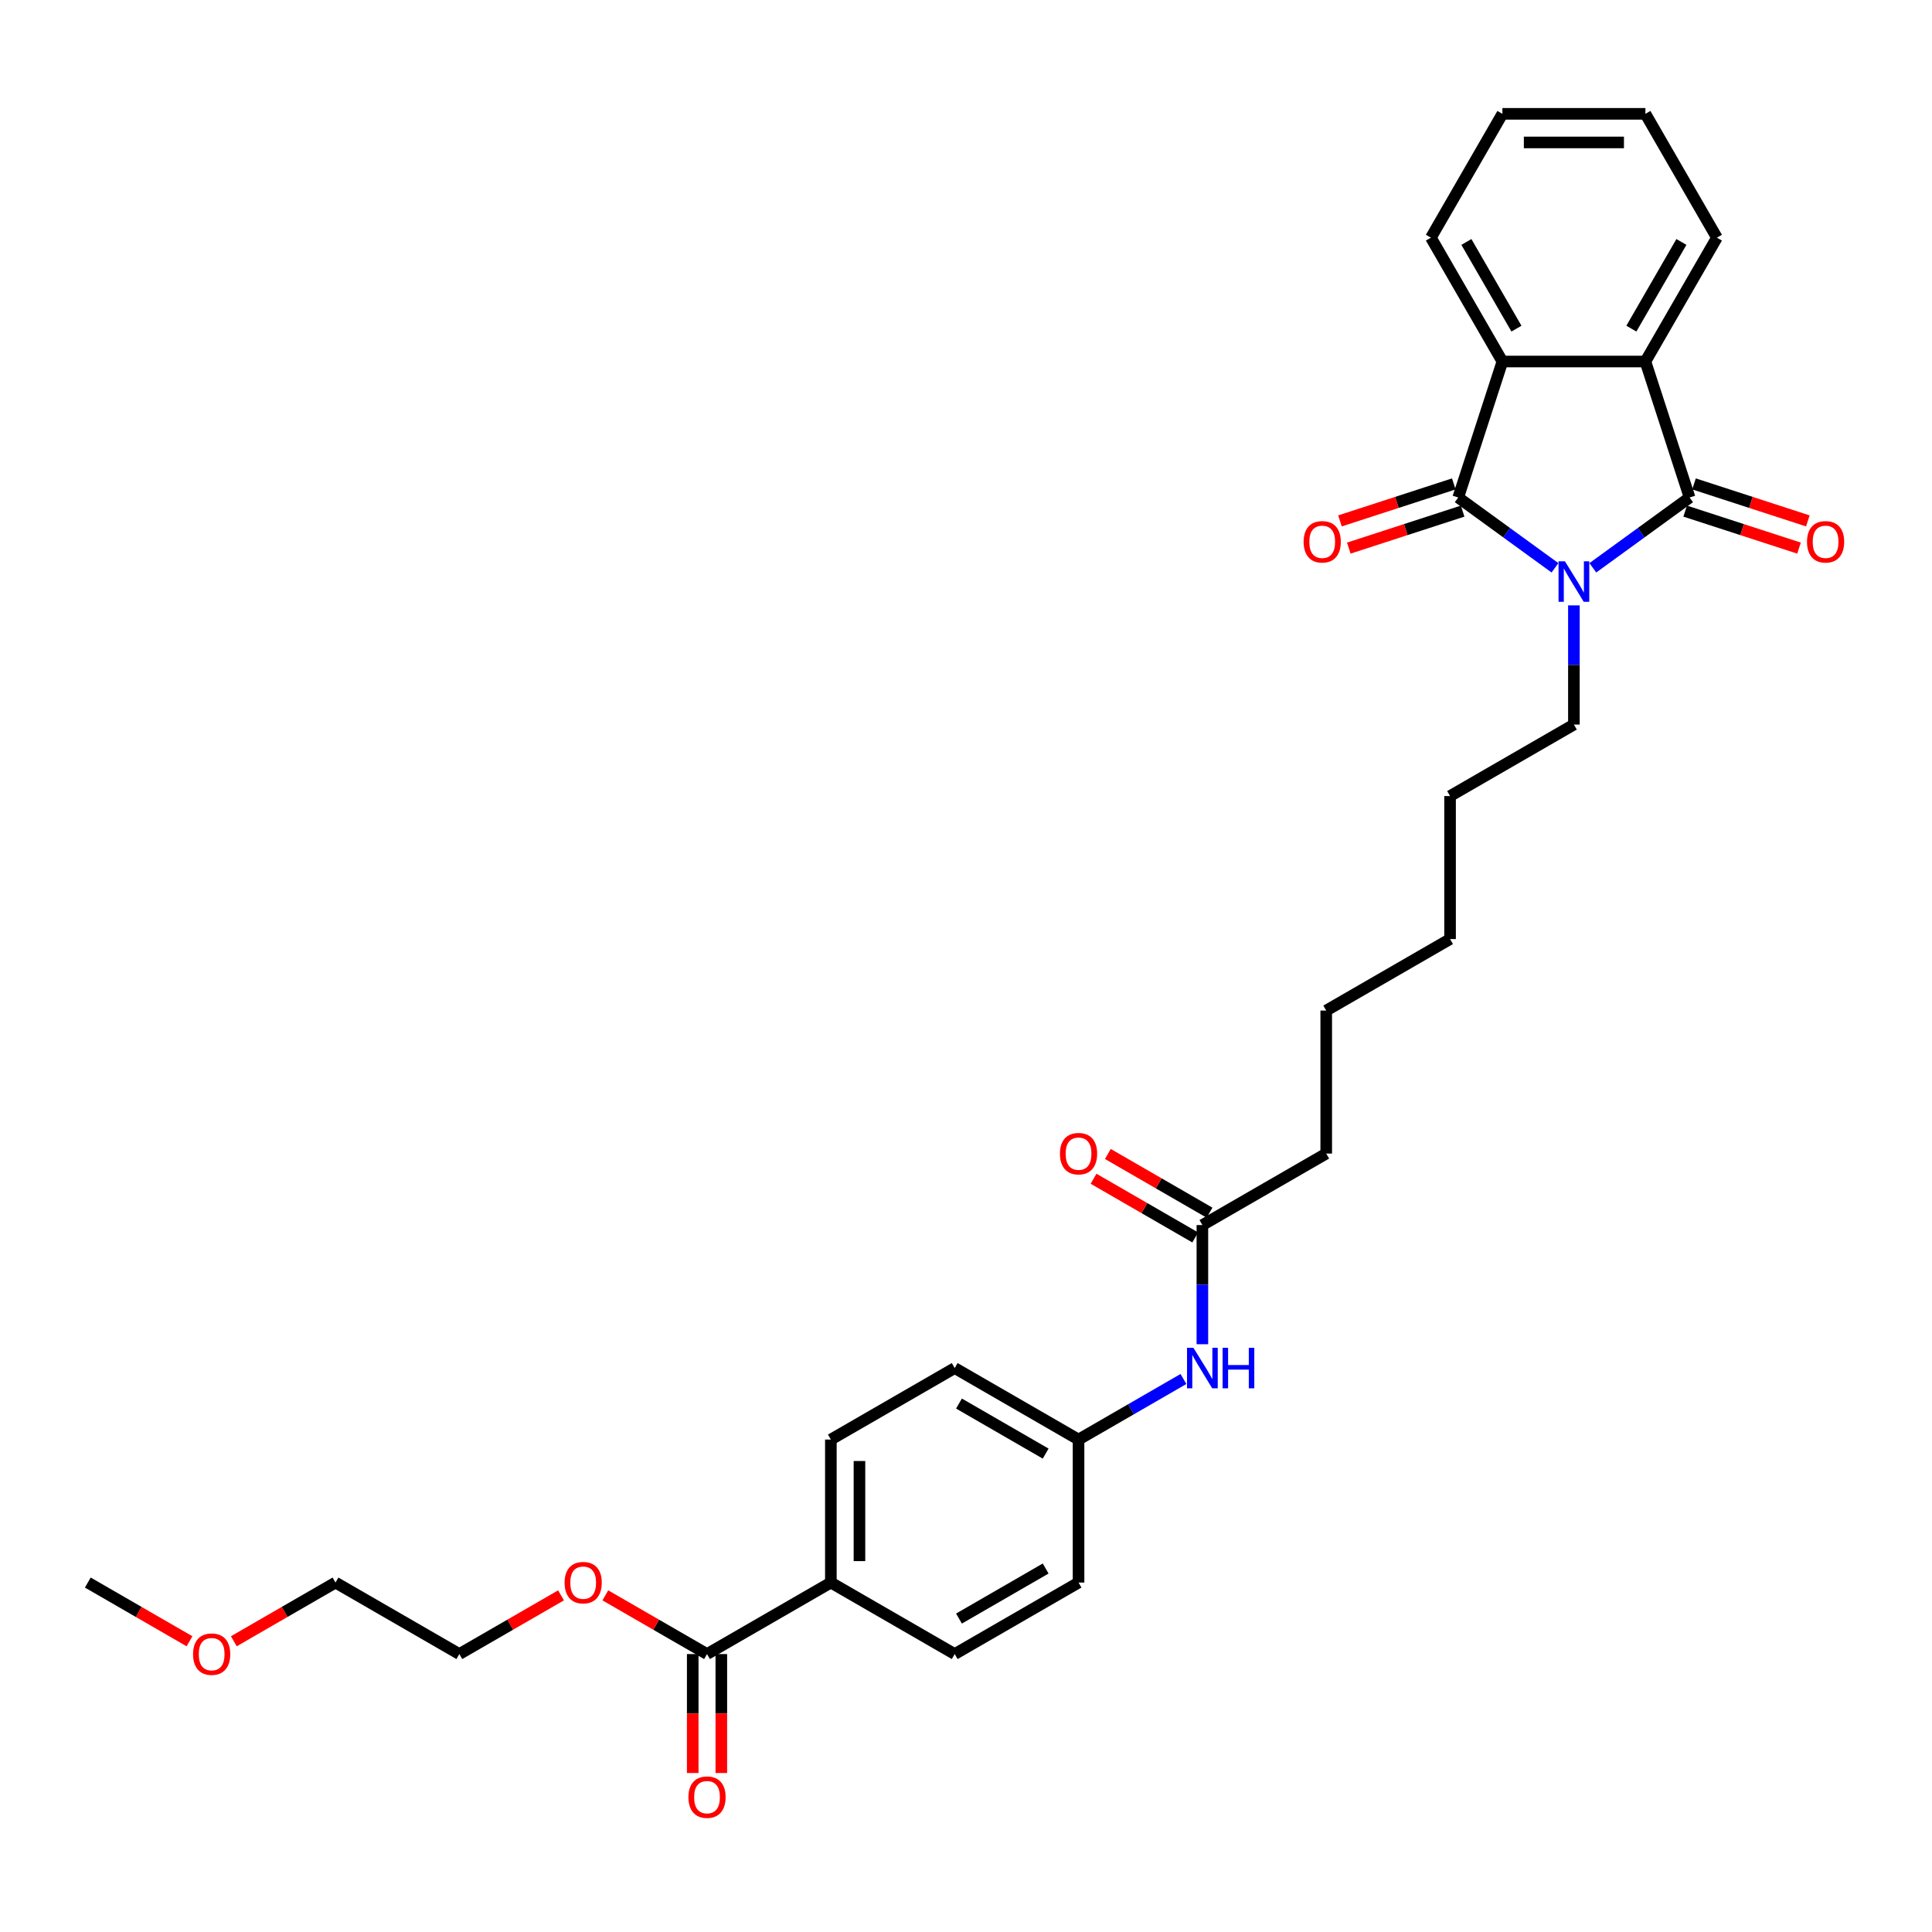 <?xml version='1.0' encoding='iso-8859-1'?>
<svg version='1.1' baseProfile='full'
              xmlns='http://www.w3.org/2000/svg'
                      xmlns:rdkit='http://www.rdkit.org/xml'
                      xmlns:xlink='http://www.w3.org/1999/xlink'
                  xml:space='preserve'
width='1000px' height='1000px' viewBox='0 0 1000 1000'>
<!-- END OF HEADER -->
<rect style='opacity:1.0;fill:#FFFFFF;stroke:none' width='1000' height='1000' x='0' y='0'> </rect>
<path class='bond-0' d='M 804.85,293.899 L 779.81,275.706' style='fill:none;fill-rule:evenodd;stroke:#0000FF;stroke-width:6px;stroke-linecap:butt;stroke-linejoin:miter;stroke-opacity:1' />
<path class='bond-0' d='M 779.81,275.706 L 754.77,257.514' style='fill:none;fill-rule:evenodd;stroke:#000000;stroke-width:6px;stroke-linecap:butt;stroke-linejoin:miter;stroke-opacity:1' />
<path class='bond-1' d='M 824.45,293.899 L 849.49,275.706' style='fill:none;fill-rule:evenodd;stroke:#0000FF;stroke-width:6px;stroke-linecap:butt;stroke-linejoin:miter;stroke-opacity:1' />
<path class='bond-1' d='M 849.49,275.706 L 874.53,257.514' style='fill:none;fill-rule:evenodd;stroke:#000000;stroke-width:6px;stroke-linecap:butt;stroke-linejoin:miter;stroke-opacity:1' />
<path class='bond-12' d='M 814.65,313.35 L 814.65,344.193' style='fill:none;fill-rule:evenodd;stroke:#0000FF;stroke-width:6px;stroke-linecap:butt;stroke-linejoin:miter;stroke-opacity:1' />
<path class='bond-12' d='M 814.65,344.193 L 814.65,375.035' style='fill:none;fill-rule:evenodd;stroke:#000000;stroke-width:6px;stroke-linecap:butt;stroke-linejoin:miter;stroke-opacity:1' />
<path class='bond-2' d='M 754.77,257.514 L 777.642,187.12' style='fill:none;fill-rule:evenodd;stroke:#000000;stroke-width:6px;stroke-linecap:butt;stroke-linejoin:miter;stroke-opacity:1' />
<path class='bond-6' d='M 752.483,250.474 L 723.022,260.047' style='fill:none;fill-rule:evenodd;stroke:#000000;stroke-width:6px;stroke-linecap:butt;stroke-linejoin:miter;stroke-opacity:1' />
<path class='bond-6' d='M 723.022,260.047 L 693.562,269.619' style='fill:none;fill-rule:evenodd;stroke:#FF0000;stroke-width:6px;stroke-linecap:butt;stroke-linejoin:miter;stroke-opacity:1' />
<path class='bond-6' d='M 757.057,264.553 L 727.597,274.125' style='fill:none;fill-rule:evenodd;stroke:#000000;stroke-width:6px;stroke-linecap:butt;stroke-linejoin:miter;stroke-opacity:1' />
<path class='bond-6' d='M 727.597,274.125 L 698.136,283.698' style='fill:none;fill-rule:evenodd;stroke:#FF0000;stroke-width:6px;stroke-linecap:butt;stroke-linejoin:miter;stroke-opacity:1' />
<path class='bond-3' d='M 874.53,257.514 L 851.658,187.12' style='fill:none;fill-rule:evenodd;stroke:#000000;stroke-width:6px;stroke-linecap:butt;stroke-linejoin:miter;stroke-opacity:1' />
<path class='bond-5' d='M 872.243,264.553 L 901.703,274.125' style='fill:none;fill-rule:evenodd;stroke:#000000;stroke-width:6px;stroke-linecap:butt;stroke-linejoin:miter;stroke-opacity:1' />
<path class='bond-5' d='M 901.703,274.125 L 931.164,283.698' style='fill:none;fill-rule:evenodd;stroke:#FF0000;stroke-width:6px;stroke-linecap:butt;stroke-linejoin:miter;stroke-opacity:1' />
<path class='bond-5' d='M 876.817,250.474 L 906.278,260.047' style='fill:none;fill-rule:evenodd;stroke:#000000;stroke-width:6px;stroke-linecap:butt;stroke-linejoin:miter;stroke-opacity:1' />
<path class='bond-5' d='M 906.278,260.047 L 935.738,269.619' style='fill:none;fill-rule:evenodd;stroke:#FF0000;stroke-width:6px;stroke-linecap:butt;stroke-linejoin:miter;stroke-opacity:1' />
<path class='bond-20' d='M 777.642,187.12 L 740.634,123.021' style='fill:none;fill-rule:evenodd;stroke:#000000;stroke-width:6px;stroke-linecap:butt;stroke-linejoin:miter;stroke-opacity:1' />
<path class='bond-20' d='M 784.911,170.104 L 759.005,125.234' style='fill:none;fill-rule:evenodd;stroke:#000000;stroke-width:6px;stroke-linecap:butt;stroke-linejoin:miter;stroke-opacity:1' />
<path class='bond-31' d='M 777.642,187.12 L 851.658,187.12' style='fill:none;fill-rule:evenodd;stroke:#000000;stroke-width:6px;stroke-linecap:butt;stroke-linejoin:miter;stroke-opacity:1' />
<path class='bond-19' d='M 851.658,187.12 L 888.666,123.021' style='fill:none;fill-rule:evenodd;stroke:#000000;stroke-width:6px;stroke-linecap:butt;stroke-linejoin:miter;stroke-opacity:1' />
<path class='bond-19' d='M 844.389,170.104 L 870.295,125.234' style='fill:none;fill-rule:evenodd;stroke:#000000;stroke-width:6px;stroke-linecap:butt;stroke-linejoin:miter;stroke-opacity:1' />
<path class='bond-4' d='M 365.953,856.138 L 430.052,819.13' style='fill:none;fill-rule:evenodd;stroke:#000000;stroke-width:6px;stroke-linecap:butt;stroke-linejoin:miter;stroke-opacity:1' />
<path class='bond-10' d='M 358.551,856.138 L 358.551,886.921' style='fill:none;fill-rule:evenodd;stroke:#000000;stroke-width:6px;stroke-linecap:butt;stroke-linejoin:miter;stroke-opacity:1' />
<path class='bond-10' d='M 358.551,886.921 L 358.551,917.705' style='fill:none;fill-rule:evenodd;stroke:#FF0000;stroke-width:6px;stroke-linecap:butt;stroke-linejoin:miter;stroke-opacity:1' />
<path class='bond-10' d='M 373.354,856.138 L 373.354,886.921' style='fill:none;fill-rule:evenodd;stroke:#000000;stroke-width:6px;stroke-linecap:butt;stroke-linejoin:miter;stroke-opacity:1' />
<path class='bond-10' d='M 373.354,886.921 L 373.354,917.705' style='fill:none;fill-rule:evenodd;stroke:#FF0000;stroke-width:6px;stroke-linecap:butt;stroke-linejoin:miter;stroke-opacity:1' />
<path class='bond-16' d='M 365.953,856.138 L 339.639,840.946' style='fill:none;fill-rule:evenodd;stroke:#000000;stroke-width:6px;stroke-linecap:butt;stroke-linejoin:miter;stroke-opacity:1' />
<path class='bond-16' d='M 339.639,840.946 L 313.325,825.754' style='fill:none;fill-rule:evenodd;stroke:#FF0000;stroke-width:6px;stroke-linecap:butt;stroke-linejoin:miter;stroke-opacity:1' />
<path class='bond-7' d='M 622.351,634.091 L 686.451,597.083' style='fill:none;fill-rule:evenodd;stroke:#000000;stroke-width:6px;stroke-linecap:butt;stroke-linejoin:miter;stroke-opacity:1' />
<path class='bond-9' d='M 622.351,634.091 L 622.351,664.933' style='fill:none;fill-rule:evenodd;stroke:#000000;stroke-width:6px;stroke-linecap:butt;stroke-linejoin:miter;stroke-opacity:1' />
<path class='bond-9' d='M 622.351,664.933 L 622.351,695.775' style='fill:none;fill-rule:evenodd;stroke:#0000FF;stroke-width:6px;stroke-linecap:butt;stroke-linejoin:miter;stroke-opacity:1' />
<path class='bond-11' d='M 626.052,627.681 L 599.738,612.488' style='fill:none;fill-rule:evenodd;stroke:#000000;stroke-width:6px;stroke-linecap:butt;stroke-linejoin:miter;stroke-opacity:1' />
<path class='bond-11' d='M 599.738,612.488 L 573.425,597.296' style='fill:none;fill-rule:evenodd;stroke:#FF0000;stroke-width:6px;stroke-linecap:butt;stroke-linejoin:miter;stroke-opacity:1' />
<path class='bond-11' d='M 618.65,640.501 L 592.337,625.308' style='fill:none;fill-rule:evenodd;stroke:#000000;stroke-width:6px;stroke-linecap:butt;stroke-linejoin:miter;stroke-opacity:1' />
<path class='bond-11' d='M 592.337,625.308 L 566.023,610.116' style='fill:none;fill-rule:evenodd;stroke:#FF0000;stroke-width:6px;stroke-linecap:butt;stroke-linejoin:miter;stroke-opacity:1' />
<path class='bond-8' d='M 430.052,819.13 L 430.052,745.114' style='fill:none;fill-rule:evenodd;stroke:#000000;stroke-width:6px;stroke-linecap:butt;stroke-linejoin:miter;stroke-opacity:1' />
<path class='bond-8' d='M 444.855,808.028 L 444.855,756.217' style='fill:none;fill-rule:evenodd;stroke:#000000;stroke-width:6px;stroke-linecap:butt;stroke-linejoin:miter;stroke-opacity:1' />
<path class='bond-33' d='M 430.052,819.13 L 494.152,856.138' style='fill:none;fill-rule:evenodd;stroke:#000000;stroke-width:6px;stroke-linecap:butt;stroke-linejoin:miter;stroke-opacity:1' />
<path class='bond-15' d='M 612.551,713.764 L 585.401,729.439' style='fill:none;fill-rule:evenodd;stroke:#0000FF;stroke-width:6px;stroke-linecap:butt;stroke-linejoin:miter;stroke-opacity:1' />
<path class='bond-15' d='M 585.401,729.439 L 558.252,745.114' style='fill:none;fill-rule:evenodd;stroke:#000000;stroke-width:6px;stroke-linecap:butt;stroke-linejoin:miter;stroke-opacity:1' />
<path class='bond-26' d='M 814.65,375.035 L 750.55,412.043' style='fill:none;fill-rule:evenodd;stroke:#000000;stroke-width:6px;stroke-linecap:butt;stroke-linejoin:miter;stroke-opacity:1' />
<path class='bond-13' d='M 430.052,745.114 L 494.152,708.106' style='fill:none;fill-rule:evenodd;stroke:#000000;stroke-width:6px;stroke-linecap:butt;stroke-linejoin:miter;stroke-opacity:1' />
<path class='bond-14' d='M 494.152,856.138 L 558.252,819.13' style='fill:none;fill-rule:evenodd;stroke:#000000;stroke-width:6px;stroke-linecap:butt;stroke-linejoin:miter;stroke-opacity:1' />
<path class='bond-14' d='M 496.365,837.767 L 541.235,811.862' style='fill:none;fill-rule:evenodd;stroke:#000000;stroke-width:6px;stroke-linecap:butt;stroke-linejoin:miter;stroke-opacity:1' />
<path class='bond-17' d='M 558.252,745.114 L 558.252,819.13' style='fill:none;fill-rule:evenodd;stroke:#000000;stroke-width:6px;stroke-linecap:butt;stroke-linejoin:miter;stroke-opacity:1' />
<path class='bond-18' d='M 558.252,745.114 L 494.152,708.106' style='fill:none;fill-rule:evenodd;stroke:#000000;stroke-width:6px;stroke-linecap:butt;stroke-linejoin:miter;stroke-opacity:1' />
<path class='bond-18' d='M 541.235,752.383 L 496.365,726.478' style='fill:none;fill-rule:evenodd;stroke:#000000;stroke-width:6px;stroke-linecap:butt;stroke-linejoin:miter;stroke-opacity:1' />
<path class='bond-23' d='M 290.381,825.754 L 264.067,840.946' style='fill:none;fill-rule:evenodd;stroke:#FF0000;stroke-width:6px;stroke-linecap:butt;stroke-linejoin:miter;stroke-opacity:1' />
<path class='bond-23' d='M 264.067,840.946 L 237.753,856.138' style='fill:none;fill-rule:evenodd;stroke:#000000;stroke-width:6px;stroke-linecap:butt;stroke-linejoin:miter;stroke-opacity:1' />
<path class='bond-30' d='M 888.666,123.021 L 851.658,58.921' style='fill:none;fill-rule:evenodd;stroke:#000000;stroke-width:6px;stroke-linecap:butt;stroke-linejoin:miter;stroke-opacity:1' />
<path class='bond-29' d='M 740.634,123.021 L 777.642,58.921' style='fill:none;fill-rule:evenodd;stroke:#000000;stroke-width:6px;stroke-linecap:butt;stroke-linejoin:miter;stroke-opacity:1' />
<path class='bond-21' d='M 121.027,849.515 L 147.34,834.322' style='fill:none;fill-rule:evenodd;stroke:#FF0000;stroke-width:6px;stroke-linecap:butt;stroke-linejoin:miter;stroke-opacity:1' />
<path class='bond-21' d='M 147.34,834.322 L 173.654,819.13' style='fill:none;fill-rule:evenodd;stroke:#000000;stroke-width:6px;stroke-linecap:butt;stroke-linejoin:miter;stroke-opacity:1' />
<path class='bond-25' d='M 98.082,849.515 L 71.768,834.322' style='fill:none;fill-rule:evenodd;stroke:#FF0000;stroke-width:6px;stroke-linecap:butt;stroke-linejoin:miter;stroke-opacity:1' />
<path class='bond-25' d='M 71.768,834.322 L 45.455,819.13' style='fill:none;fill-rule:evenodd;stroke:#000000;stroke-width:6px;stroke-linecap:butt;stroke-linejoin:miter;stroke-opacity:1' />
<path class='bond-22' d='M 686.451,597.083 L 686.451,523.067' style='fill:none;fill-rule:evenodd;stroke:#000000;stroke-width:6px;stroke-linecap:butt;stroke-linejoin:miter;stroke-opacity:1' />
<path class='bond-24' d='M 237.753,856.138 L 173.654,819.13' style='fill:none;fill-rule:evenodd;stroke:#000000;stroke-width:6px;stroke-linecap:butt;stroke-linejoin:miter;stroke-opacity:1' />
<path class='bond-28' d='M 750.55,412.043 L 750.55,486.059' style='fill:none;fill-rule:evenodd;stroke:#000000;stroke-width:6px;stroke-linecap:butt;stroke-linejoin:miter;stroke-opacity:1' />
<path class='bond-27' d='M 686.451,523.067 L 750.55,486.059' style='fill:none;fill-rule:evenodd;stroke:#000000;stroke-width:6px;stroke-linecap:butt;stroke-linejoin:miter;stroke-opacity:1' />
<path class='bond-32' d='M 777.642,58.921 L 851.658,58.921' style='fill:none;fill-rule:evenodd;stroke:#000000;stroke-width:6px;stroke-linecap:butt;stroke-linejoin:miter;stroke-opacity:1' />
<path class='bond-32' d='M 788.744,73.724 L 840.556,73.724' style='fill:none;fill-rule:evenodd;stroke:#000000;stroke-width:6px;stroke-linecap:butt;stroke-linejoin:miter;stroke-opacity:1' />
<path  class='atom-0' d='M 810.017 290.539
L 816.885 301.641
Q 817.566 302.736, 818.662 304.72
Q 819.757 306.704, 819.816 306.822
L 819.816 290.539
L 822.599 290.539
L 822.599 311.5
L 819.728 311.5
L 812.356 299.361
Q 811.497 297.94, 810.579 296.312
Q 809.691 294.683, 809.425 294.18
L 809.425 311.5
L 806.701 311.5
L 806.701 290.539
L 810.017 290.539
' fill='#0000FF'/>
<path  class='atom-6' d='M 935.301 280.445
Q 935.301 275.412, 937.788 272.599
Q 940.275 269.787, 944.923 269.787
Q 949.572 269.787, 952.059 272.599
Q 954.545 275.412, 954.545 280.445
Q 954.545 285.537, 952.029 288.439
Q 949.512 291.311, 944.923 291.311
Q 940.305 291.311, 937.788 288.439
Q 935.301 285.567, 935.301 280.445
M 944.923 288.942
Q 948.121 288.942, 949.838 286.81
Q 951.585 284.649, 951.585 280.445
Q 951.585 276.33, 949.838 274.257
Q 948.121 272.155, 944.923 272.155
Q 941.726 272.155, 939.979 274.228
Q 938.262 276.3, 938.262 280.445
Q 938.262 284.679, 939.979 286.81
Q 941.726 288.942, 944.923 288.942
' fill='#FF0000'/>
<path  class='atom-7' d='M 674.755 280.445
Q 674.755 275.412, 677.242 272.599
Q 679.728 269.787, 684.377 269.787
Q 689.025 269.787, 691.512 272.599
Q 693.999 275.412, 693.999 280.445
Q 693.999 285.537, 691.482 288.439
Q 688.966 291.311, 684.377 291.311
Q 679.758 291.311, 677.242 288.439
Q 674.755 285.567, 674.755 280.445
M 684.377 288.942
Q 687.574 288.942, 689.291 286.81
Q 691.038 284.649, 691.038 280.445
Q 691.038 276.33, 689.291 274.257
Q 687.574 272.155, 684.377 272.155
Q 681.179 272.155, 679.432 274.228
Q 677.715 276.3, 677.715 280.445
Q 677.715 284.679, 679.432 286.81
Q 681.179 288.942, 684.377 288.942
' fill='#FF0000'/>
<path  class='atom-10' d='M 617.718 697.626
L 624.586 708.728
Q 625.267 709.824, 626.363 711.807
Q 627.458 713.791, 627.517 713.909
L 627.517 697.626
L 630.3 697.626
L 630.3 718.587
L 627.429 718.587
L 620.057 706.448
Q 619.198 705.027, 618.28 703.399
Q 617.392 701.771, 617.126 701.267
L 617.126 718.587
L 614.402 718.587
L 614.402 697.626
L 617.718 697.626
' fill='#0000FF'/>
<path  class='atom-10' d='M 632.817 697.626
L 635.659 697.626
L 635.659 706.537
L 646.377 706.537
L 646.377 697.626
L 649.219 697.626
L 649.219 718.587
L 646.377 718.587
L 646.377 708.906
L 635.659 708.906
L 635.659 718.587
L 632.817 718.587
L 632.817 697.626
' fill='#0000FF'/>
<path  class='atom-11' d='M 356.331 930.213
Q 356.331 925.18, 358.818 922.368
Q 361.304 919.555, 365.953 919.555
Q 370.601 919.555, 373.088 922.368
Q 375.575 925.18, 375.575 930.213
Q 375.575 935.306, 373.058 938.207
Q 370.542 941.079, 365.953 941.079
Q 361.334 941.079, 358.818 938.207
Q 356.331 935.335, 356.331 930.213
M 365.953 938.71
Q 369.15 938.71, 370.867 936.579
Q 372.614 934.417, 372.614 930.213
Q 372.614 926.098, 370.867 924.026
Q 369.15 921.923, 365.953 921.923
Q 362.755 921.923, 361.008 923.996
Q 359.291 926.068, 359.291 930.213
Q 359.291 934.447, 361.008 936.579
Q 362.755 938.71, 365.953 938.71
' fill='#FF0000'/>
<path  class='atom-12' d='M 548.629 597.142
Q 548.629 592.109, 551.116 589.296
Q 553.603 586.484, 558.252 586.484
Q 562.9 586.484, 565.387 589.296
Q 567.874 592.109, 567.874 597.142
Q 567.874 602.234, 565.357 605.136
Q 562.841 608.007, 558.252 608.007
Q 553.633 608.007, 551.116 605.136
Q 548.629 602.264, 548.629 597.142
M 558.252 605.639
Q 561.449 605.639, 563.166 603.507
Q 564.913 601.346, 564.913 597.142
Q 564.913 593.027, 563.166 590.954
Q 561.449 588.852, 558.252 588.852
Q 555.054 588.852, 553.307 590.925
Q 551.59 592.997, 551.59 597.142
Q 551.59 601.376, 553.307 603.507
Q 555.054 605.639, 558.252 605.639
' fill='#FF0000'/>
<path  class='atom-17' d='M 292.231 819.189
Q 292.231 814.156, 294.718 811.344
Q 297.205 808.531, 301.853 808.531
Q 306.501 808.531, 308.988 811.344
Q 311.475 814.156, 311.475 819.189
Q 311.475 824.282, 308.959 827.183
Q 306.442 830.055, 301.853 830.055
Q 297.234 830.055, 294.718 827.183
Q 292.231 824.311, 292.231 819.189
M 301.853 827.686
Q 305.051 827.686, 306.768 825.555
Q 308.514 823.394, 308.514 819.189
Q 308.514 815.074, 306.768 813.002
Q 305.051 810.9, 301.853 810.9
Q 298.656 810.9, 296.909 812.972
Q 295.192 815.045, 295.192 819.189
Q 295.192 823.423, 296.909 825.555
Q 298.656 827.686, 301.853 827.686
' fill='#FF0000'/>
<path  class='atom-22' d='M 99.932 856.197
Q 99.932 851.164, 102.419 848.352
Q 104.906 845.539, 109.554 845.539
Q 114.202 845.539, 116.689 848.352
Q 119.176 851.164, 119.176 856.197
Q 119.176 861.29, 116.66 864.191
Q 114.143 867.063, 109.554 867.063
Q 104.936 867.063, 102.419 864.191
Q 99.932 861.319, 99.932 856.197
M 109.554 864.694
Q 112.752 864.694, 114.469 862.563
Q 116.216 860.401, 116.216 856.197
Q 116.216 852.082, 114.469 850.01
Q 112.752 847.908, 109.554 847.908
Q 106.357 847.908, 104.61 849.98
Q 102.893 852.053, 102.893 856.197
Q 102.893 860.431, 104.61 862.563
Q 106.357 864.694, 109.554 864.694
' fill='#FF0000'/>
</svg>
